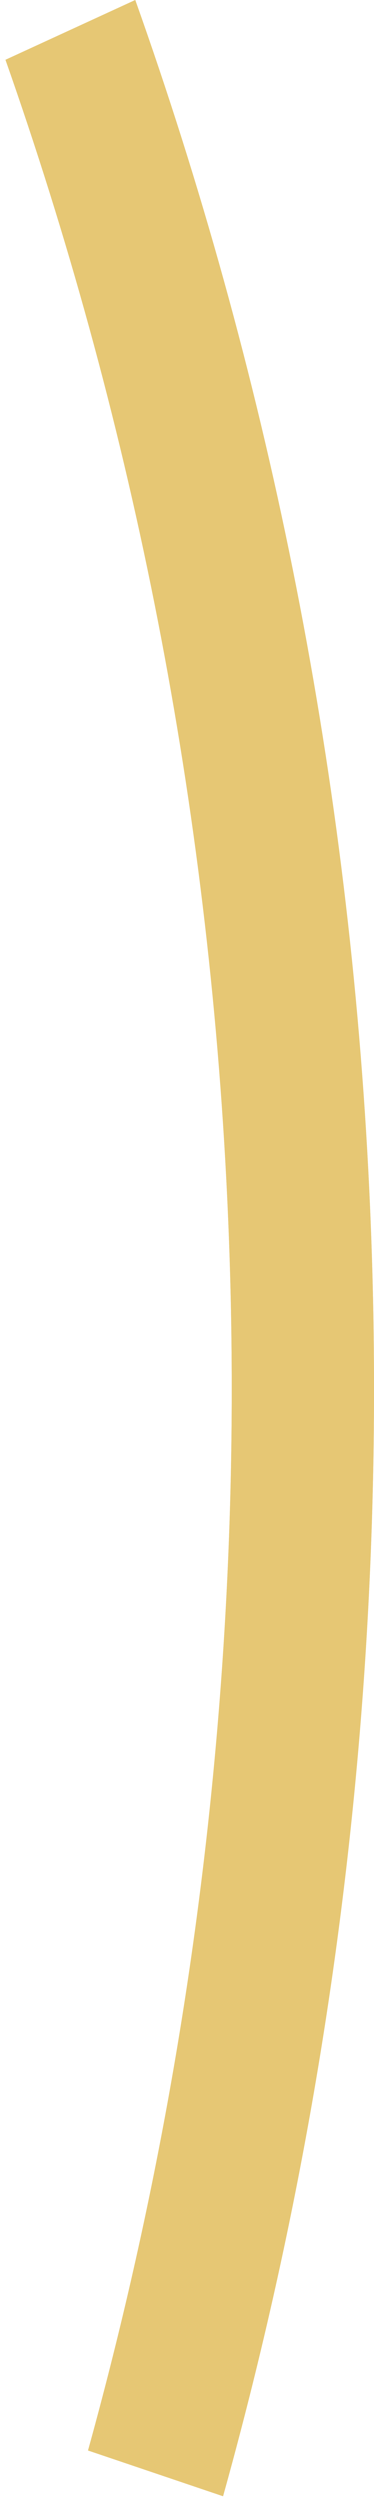 <svg width="27" height="180" viewBox="0 0 27 180" fill="none" xmlns="http://www.w3.org/2000/svg">
<path d="M9.765 0L0.395 4.305C9.332 29.642 14.855 56.65 16.332 84.811C17.996 116.549 14.411 147.372 6.354 176.439L16.103 179.733C24.554 149.464 28.318 117.348 26.588 84.275C25.041 54.775 19.21 26.502 9.765 0Z" fill="#E6C774"/>
<path d="M9.765 0L0.395 4.305C9.332 29.642 14.855 56.65 16.332 84.811C17.996 116.549 14.411 147.372 6.354 176.439L16.103 179.733C24.554 149.464 28.318 117.348 26.588 84.275C25.041 54.775 19.21 26.502 9.765 0Z" fill="#E6C774"/>
</svg>
